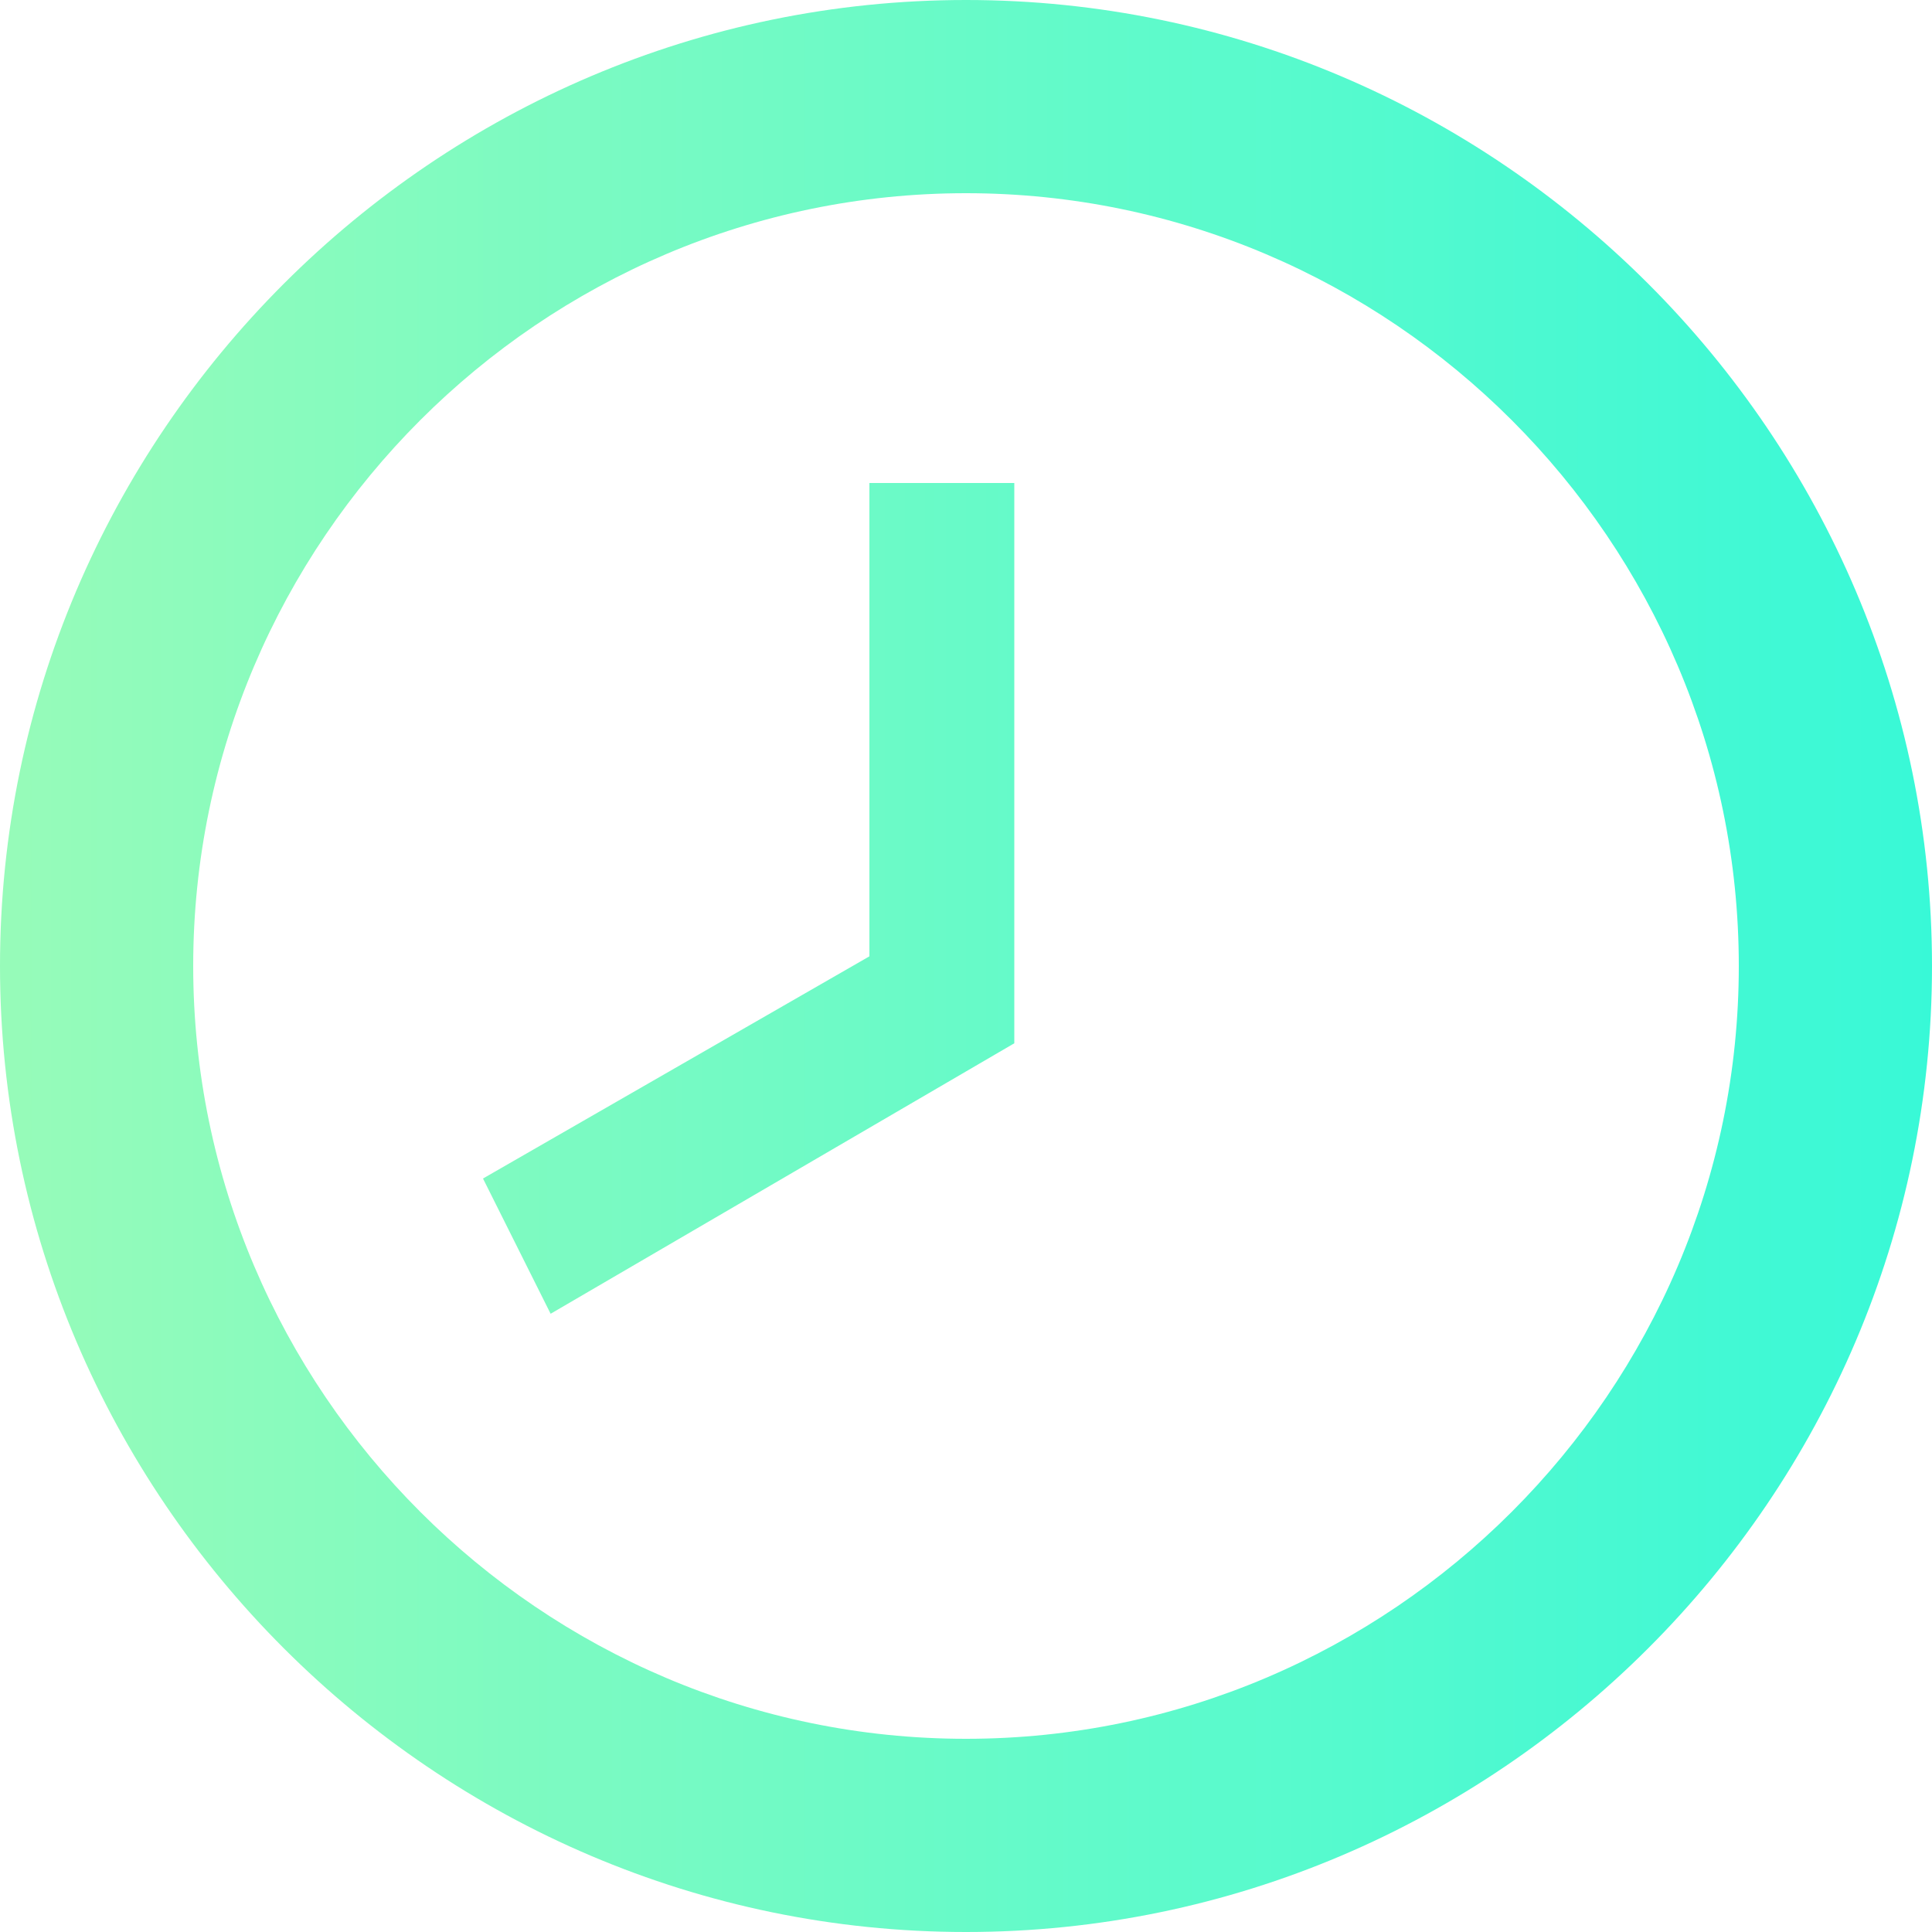 <svg width="14" height="14" viewBox="0 0 14 14" fill="none" xmlns="http://www.w3.org/2000/svg">
<path d="M7 12.6C10.08 12.6 12.6 10.08 12.6 7C12.6 3.92 10.08 1.4 7 1.4C3.92 1.4 1.4 3.92 1.4 7C1.4 10.08 3.92 12.6 7 12.6ZM7 0C10.85 0 14 3.15 14 7C14 10.85 10.85 14 7 14C3.15 14 0 10.85 0 7C0 3.15 3.15 0 7 0ZM7.35 7.56L3.99 9.52L3.5 8.54L6.3 6.93V3.5H7.35V7.56Z" fill="url(#paint0_linear)"/>
<defs>
<linearGradient id="paint0_linear" x1="0" y1="7" x2="14" y2="7" gradientUnits="userSpaceOnUse">
<stop stop-color="#97FBB9"/>
<stop offset="1" stop-color="#38F9D7"/>
</linearGradient>
</defs>
</svg>
